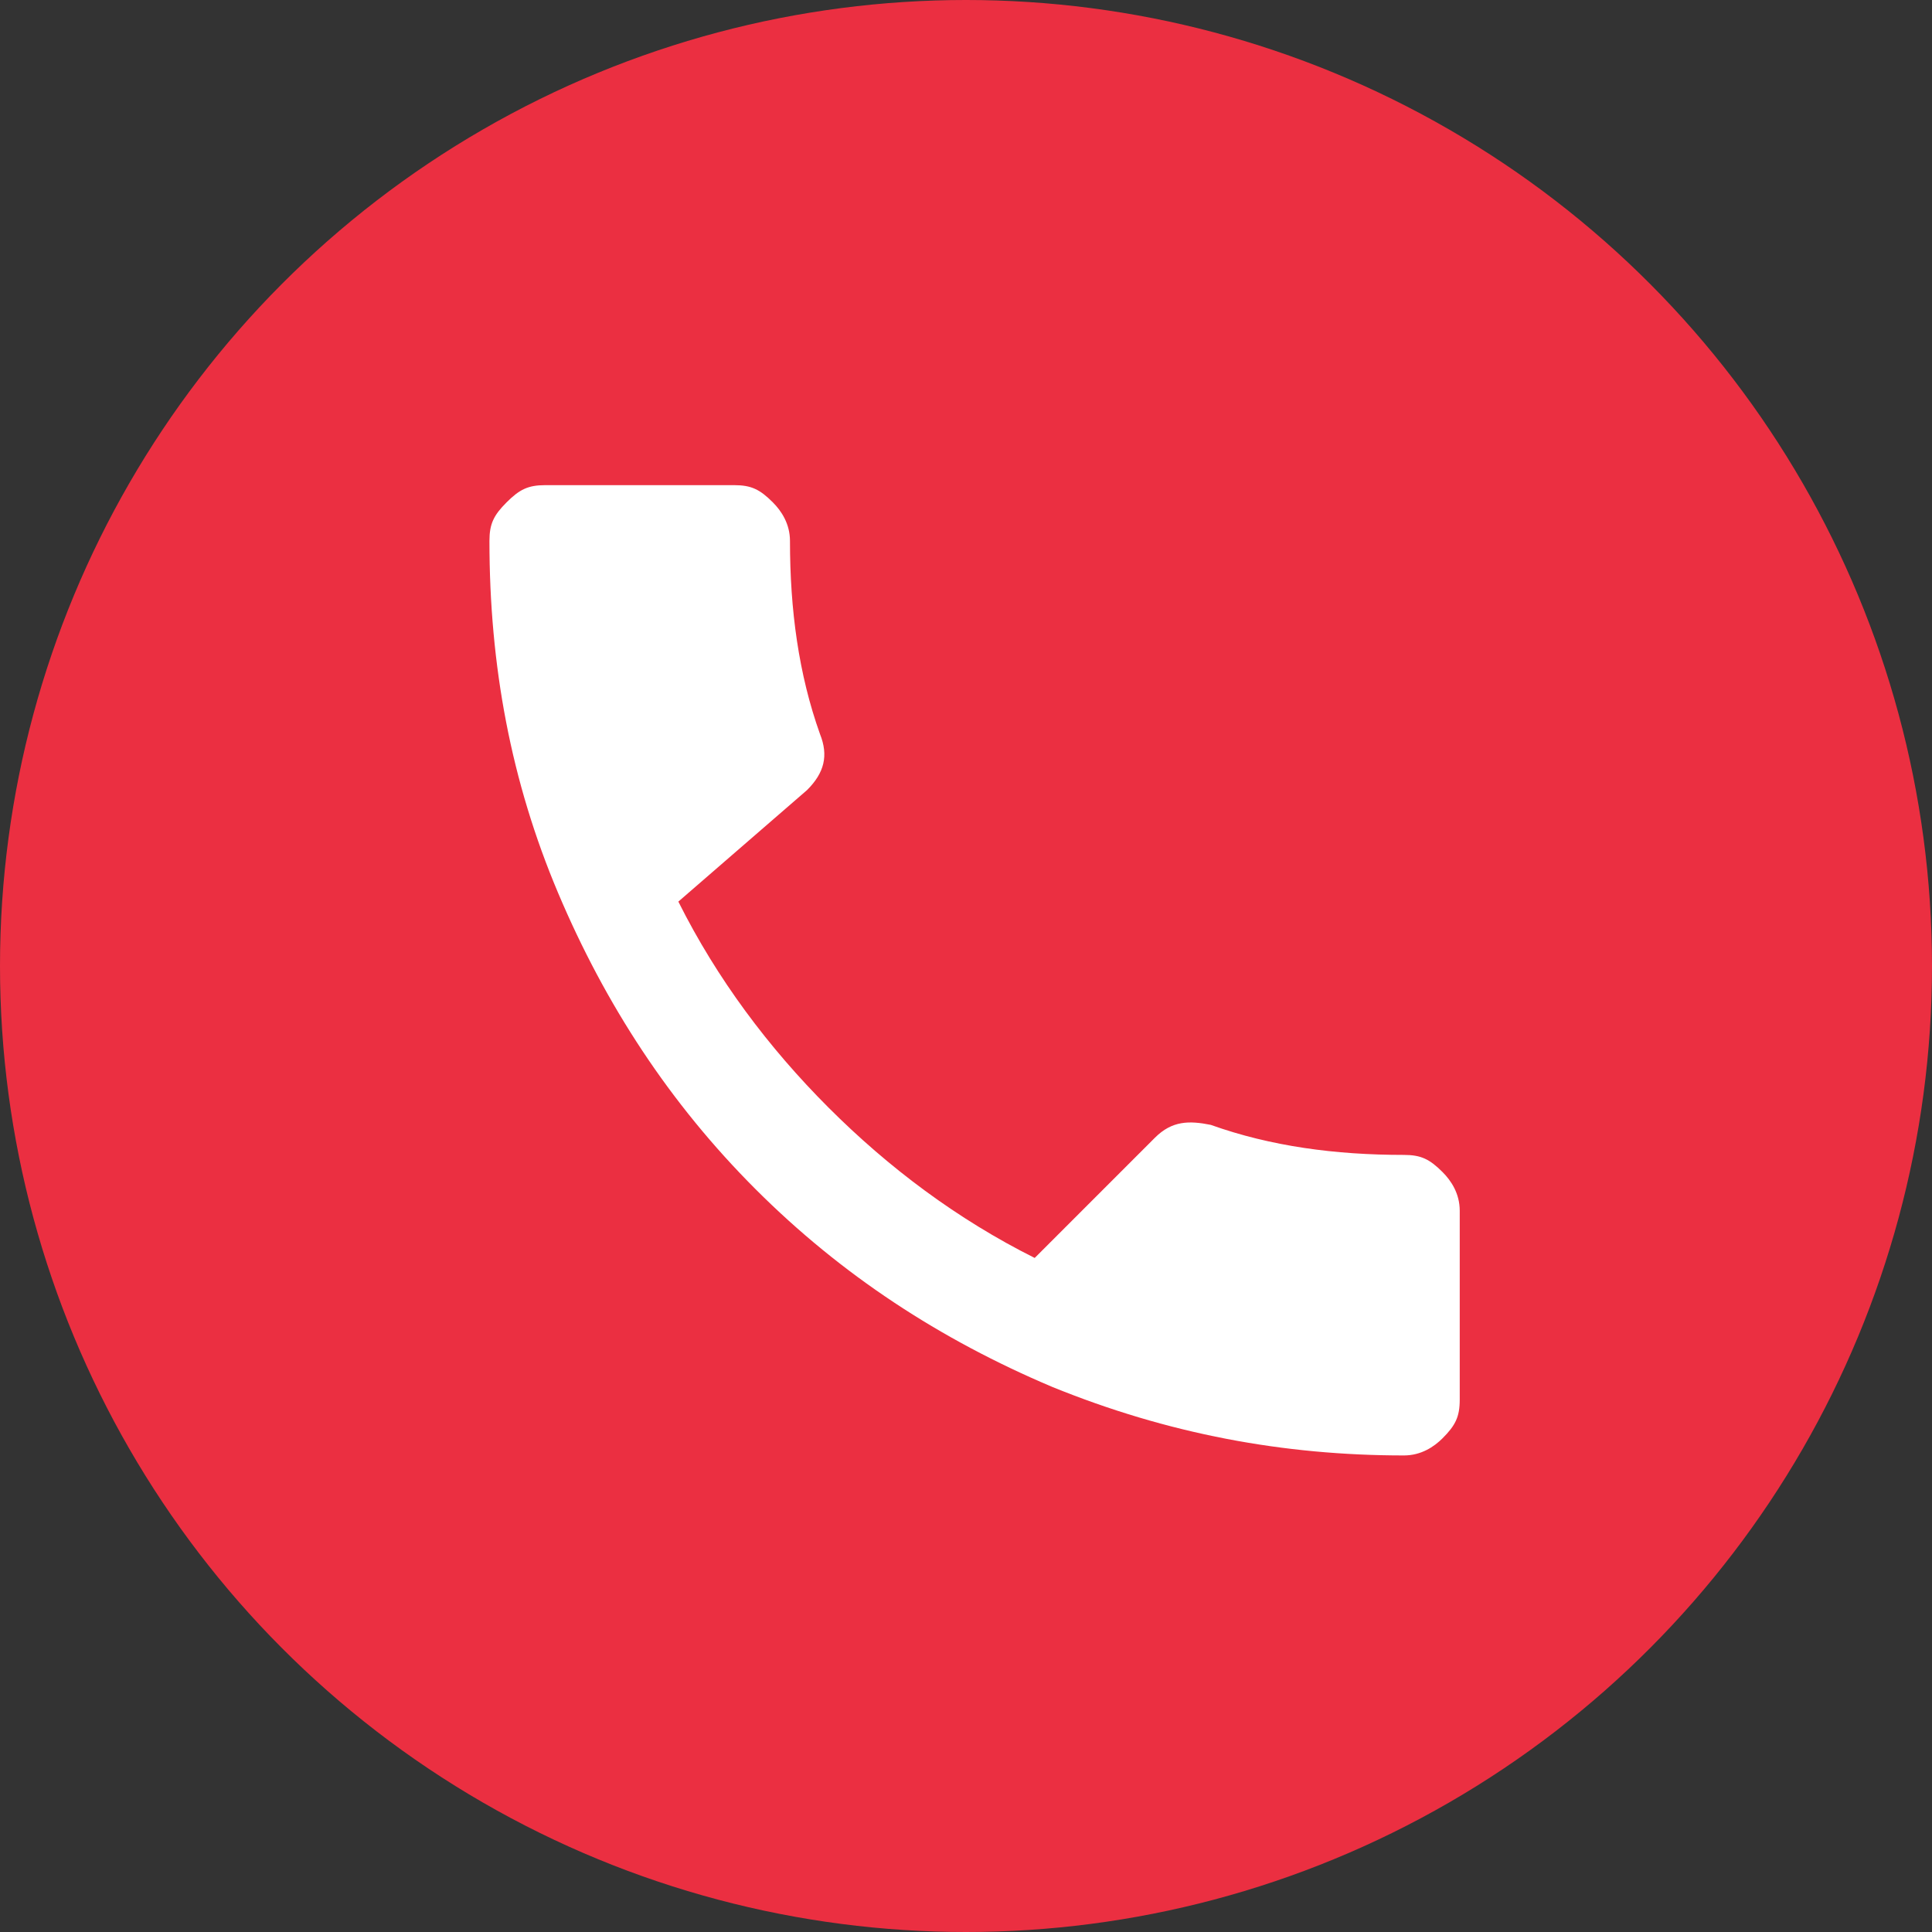<?xml version="1.0" encoding="utf-8"?>
<!-- Generator: Adobe Illustrator 21.0.2, SVG Export Plug-In . SVG Version: 6.00 Build 0)  -->
<svg version="1.1" id="Layer_1" xmlns="http://www.w3.org/2000/svg" xmlns:xlink="http://www.w3.org/1999/xlink" x="0px" y="0px"
	 viewBox="0 0 45 45" style="enable-background:new 0 0 45 45;" xml:space="preserve">
<rect x="0" y="0" width="45" height="45" fill="#333333" stroke="none"/>
<style type="text/css">
	.st0{fill:#EB2F41;}
	.st1{fill:#FFFFFF;}
</style>
<g>
	<circle class="st0" cx="22.5" cy="22.5" r="22.5"/>
</g>
<path class="st1" d="M15.8,21c0.9,1.8,2.1,3.4,3.5,4.8s3,2.6,4.8,3.5l2.8-2.8c0.4-0.4,0.8-0.4,1.3-0.3c1.4,0.5,2.9,0.7,4.5,0.7
	c0.4,0,0.6,0.1,0.9,0.4c0.2,0.2,0.4,0.5,0.4,0.9v4.4c0,0.4-0.1,0.6-0.4,0.9c-0.2,0.2-0.5,0.4-0.9,0.4c-2.8,0-5.5-0.5-8.2-1.6
	c-2.6-1.1-4.9-2.6-6.9-4.6s-3.5-4.3-4.6-6.9s-1.6-5.3-1.6-8.2c0-0.4,0.1-0.6,0.4-0.9s0.5-0.4,0.9-0.4h4.4c0.4,0,0.6,0.1,0.9,0.4
	c0.2,0.2,0.4,0.5,0.4,0.9c0,1.6,0.2,3.1,0.7,4.5c0.2,0.5,0.1,0.9-0.3,1.3L15.8,21z"/>
</svg>
